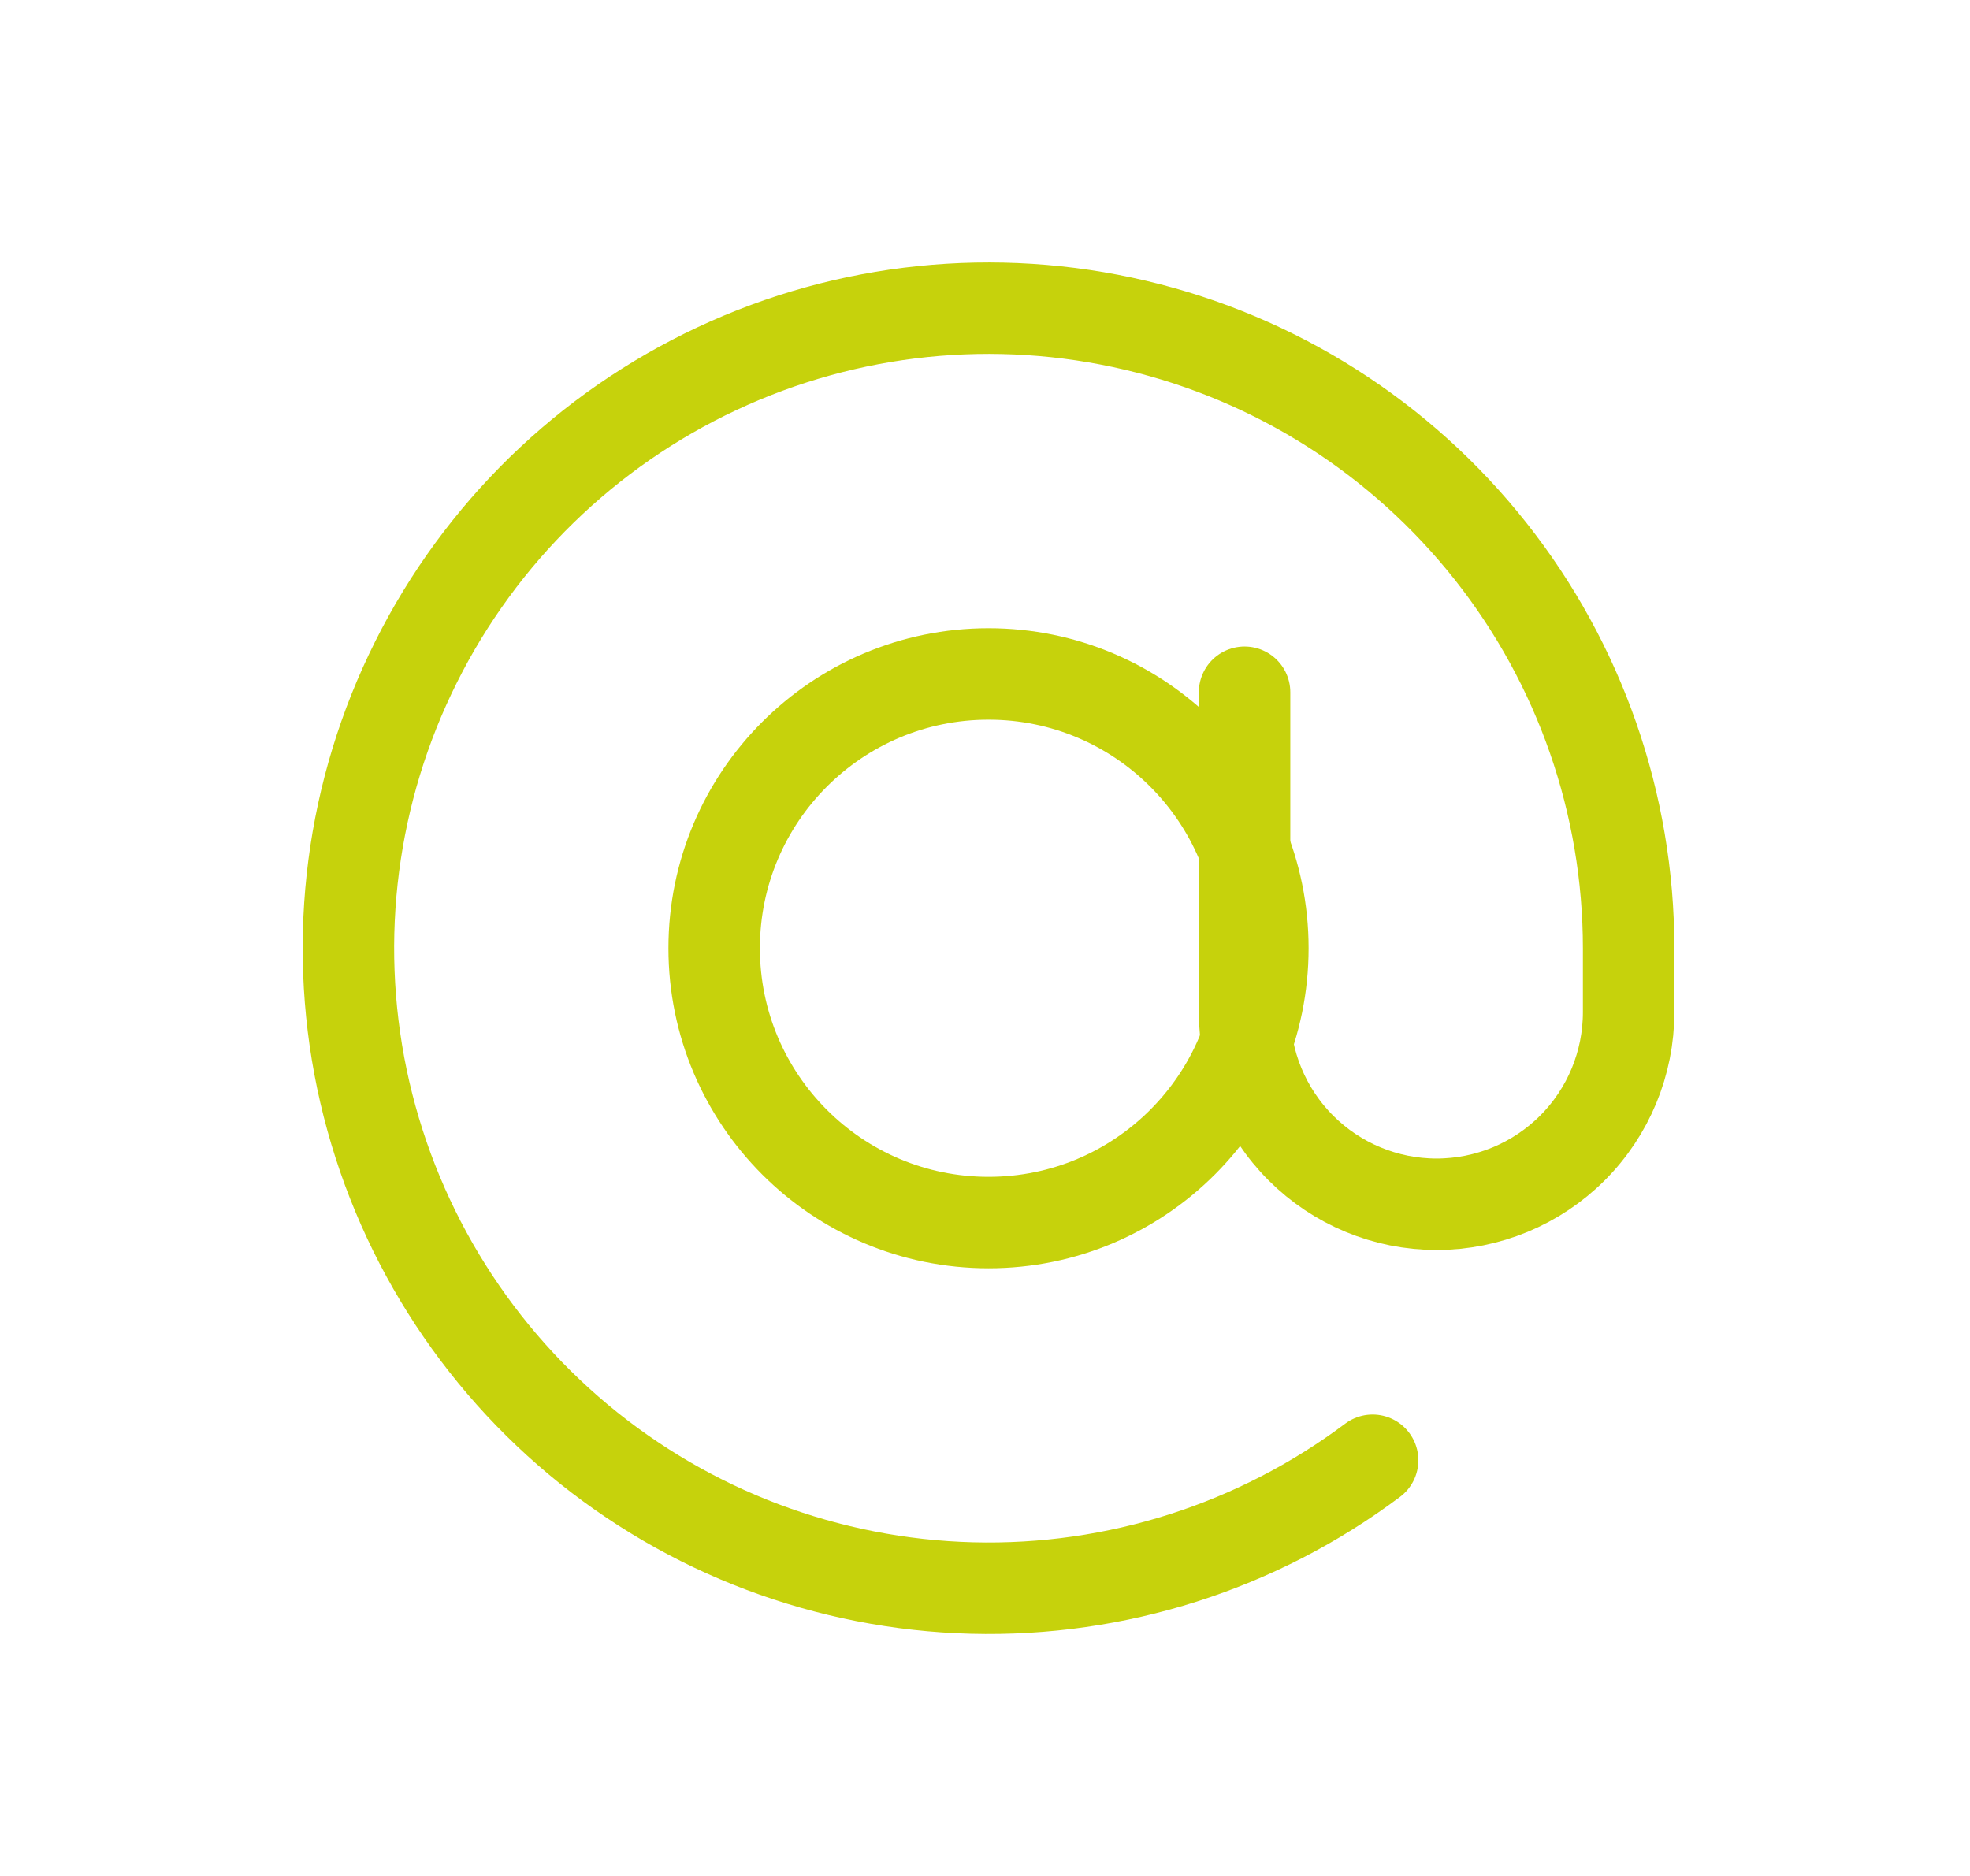 <?xml version="1.0" encoding="UTF-8"?> <svg xmlns="http://www.w3.org/2000/svg" width="21" height="20" viewBox="0 0 21 20" fill="none"> <path d="M10.538 13.034C12.153 13.034 13.462 11.724 13.462 10.109C13.462 8.494 12.153 7.185 10.538 7.185C8.923 7.185 7.613 8.494 7.613 10.109C7.613 11.724 8.923 13.034 10.538 13.034Z" stroke="#C6D20C" stroke-width="0.975" stroke-linecap="round" stroke-linejoin="round"></path> <path d="M13.267 7.38V10.791C13.267 11.334 13.483 11.855 13.867 12.239C14.251 12.623 14.771 12.839 15.314 12.839C15.857 12.839 16.378 12.623 16.762 12.239C17.146 11.855 17.361 11.334 17.361 10.791V10.109C17.361 8.572 16.842 7.08 15.888 5.875C14.934 4.669 13.602 3.821 12.105 3.468C10.61 3.115 9.038 3.277 7.646 3.929C6.254 4.58 5.122 5.683 4.435 7.058C3.747 8.432 3.544 9.999 3.858 11.504C4.173 13.008 4.986 14.363 6.166 15.348C7.346 16.333 8.824 16.89 10.361 16.93C11.897 16.97 13.402 16.49 14.632 15.568" stroke="#C6D20C" stroke-width="0.975" stroke-linecap="round" stroke-linejoin="round"></path> </svg> 